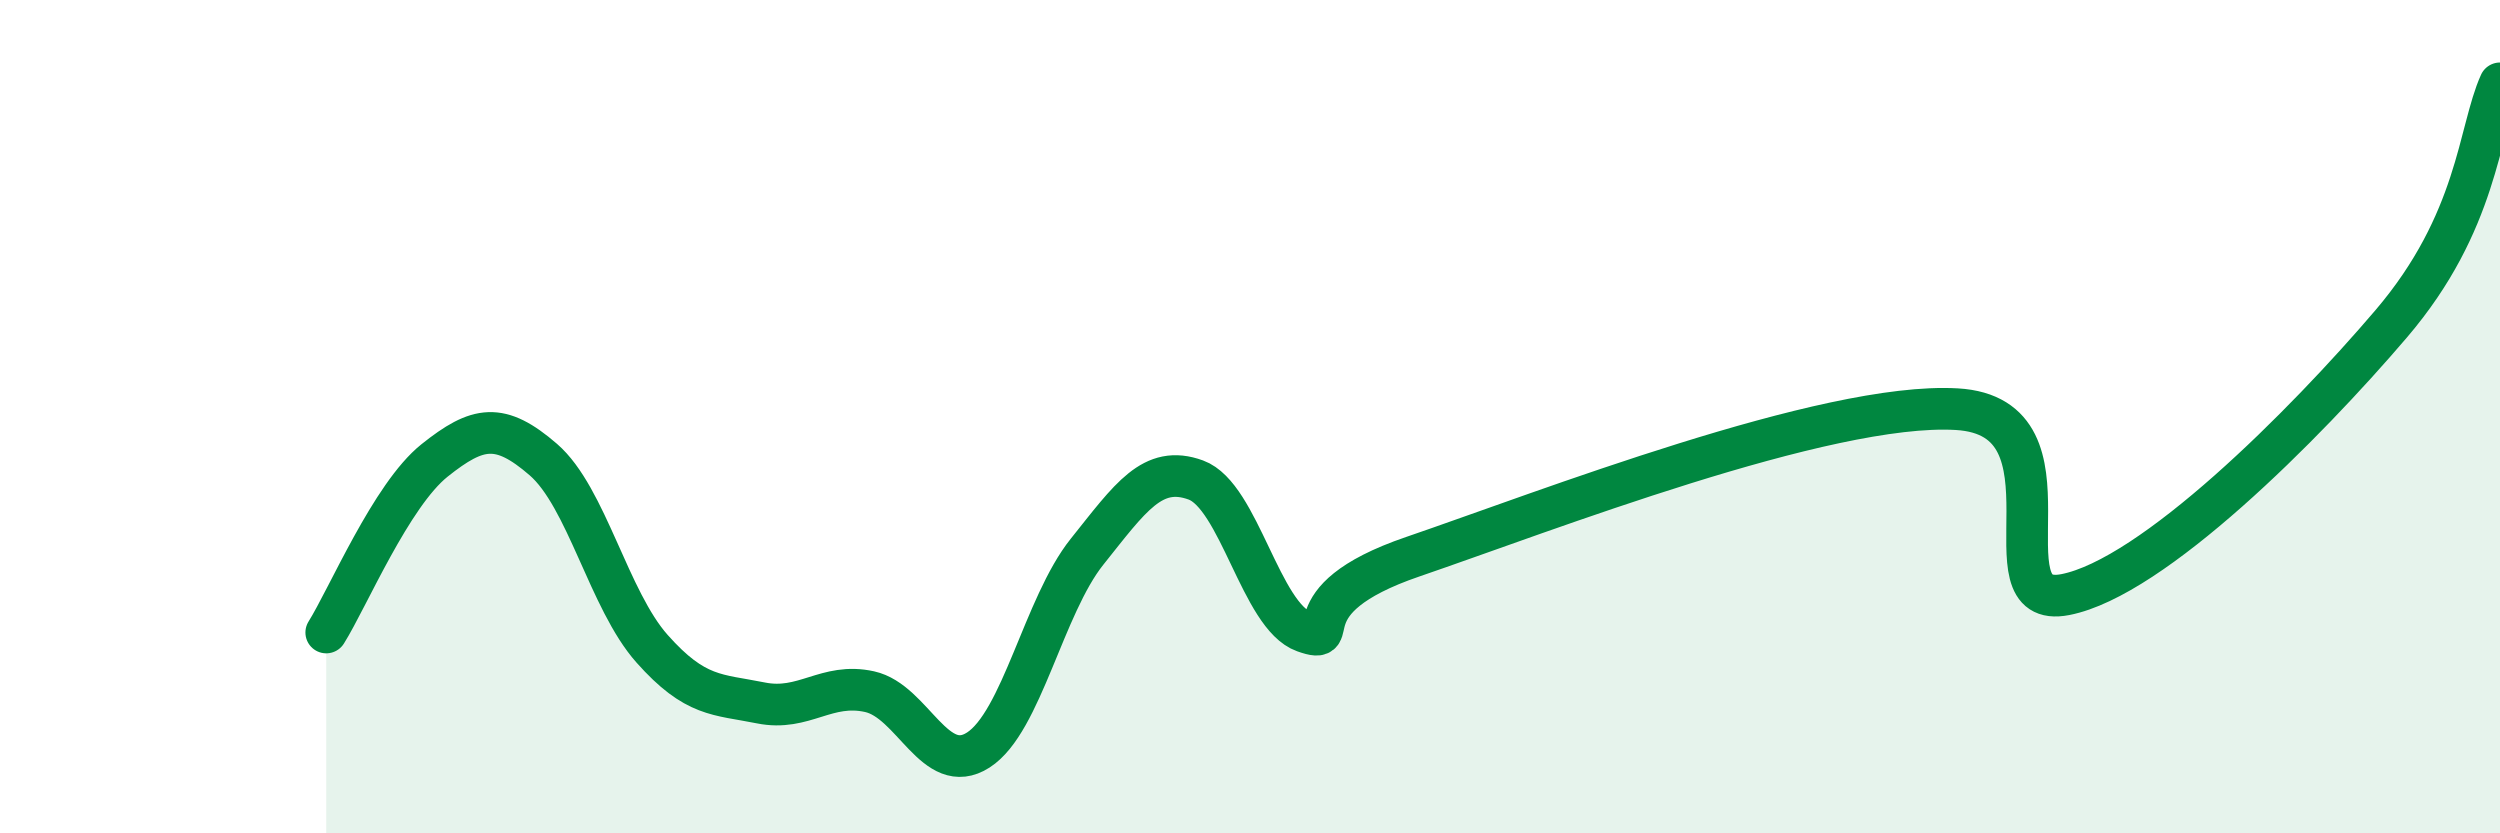 
    <svg width="60" height="20" viewBox="0 0 60 20" xmlns="http://www.w3.org/2000/svg">
      <path
        d="M 7.83,15.18 C 8.35,14.35 9.39,11.88 10.43,11.05 C 11.47,10.22 12,10.13 13.04,11.03 C 14.08,11.93 14.61,14.4 15.65,15.57 C 16.69,16.74 17.22,16.66 18.26,16.87 C 19.3,17.08 19.83,16.37 20.87,16.6 C 21.91,16.83 22.44,18.67 23.48,18 C 24.52,17.33 25.05,14.54 26.09,13.24 C 27.13,11.94 27.66,11.14 28.7,11.52 C 29.74,11.9 30.26,14.79 31.3,15.16 C 32.34,15.53 30.78,14.43 33.91,13.36 C 37.04,12.29 43.83,9.64 46.96,9.82 C 50.09,10 47.48,14.68 49.57,14.27 C 51.66,13.86 55.3,10.22 57.39,7.77 C 59.48,5.32 59.48,3.15 60,2L60 20L7.83 20Z"
        fill="#008740"
        opacity="0.1"
        stroke-linecap="round"
        stroke-linejoin="round"
      />
      <path
        d="M 7.83,15.18 C 8.35,14.35 9.39,11.88 10.43,11.05 C 11.47,10.22 12,10.13 13.04,11.03 C 14.08,11.93 14.61,14.4 15.65,15.57 C 16.69,16.74 17.22,16.66 18.26,16.87 C 19.3,17.08 19.83,16.37 20.87,16.6 C 21.91,16.83 22.44,18.67 23.48,18 C 24.52,17.33 25.05,14.54 26.09,13.24 C 27.13,11.94 27.66,11.14 28.7,11.52 C 29.74,11.9 30.26,14.79 31.3,15.16 C 32.34,15.53 30.78,14.43 33.91,13.36 C 37.04,12.29 43.83,9.64 46.96,9.82 C 50.09,10 47.48,14.68 49.57,14.27 C 51.66,13.86 55.3,10.22 57.39,7.77 C 59.48,5.32 59.48,3.15 60,2"
        stroke="#008740"
        stroke-width="1"
        fill="none"
        stroke-linecap="round"
        stroke-linejoin="round"
      />
    </svg>
  